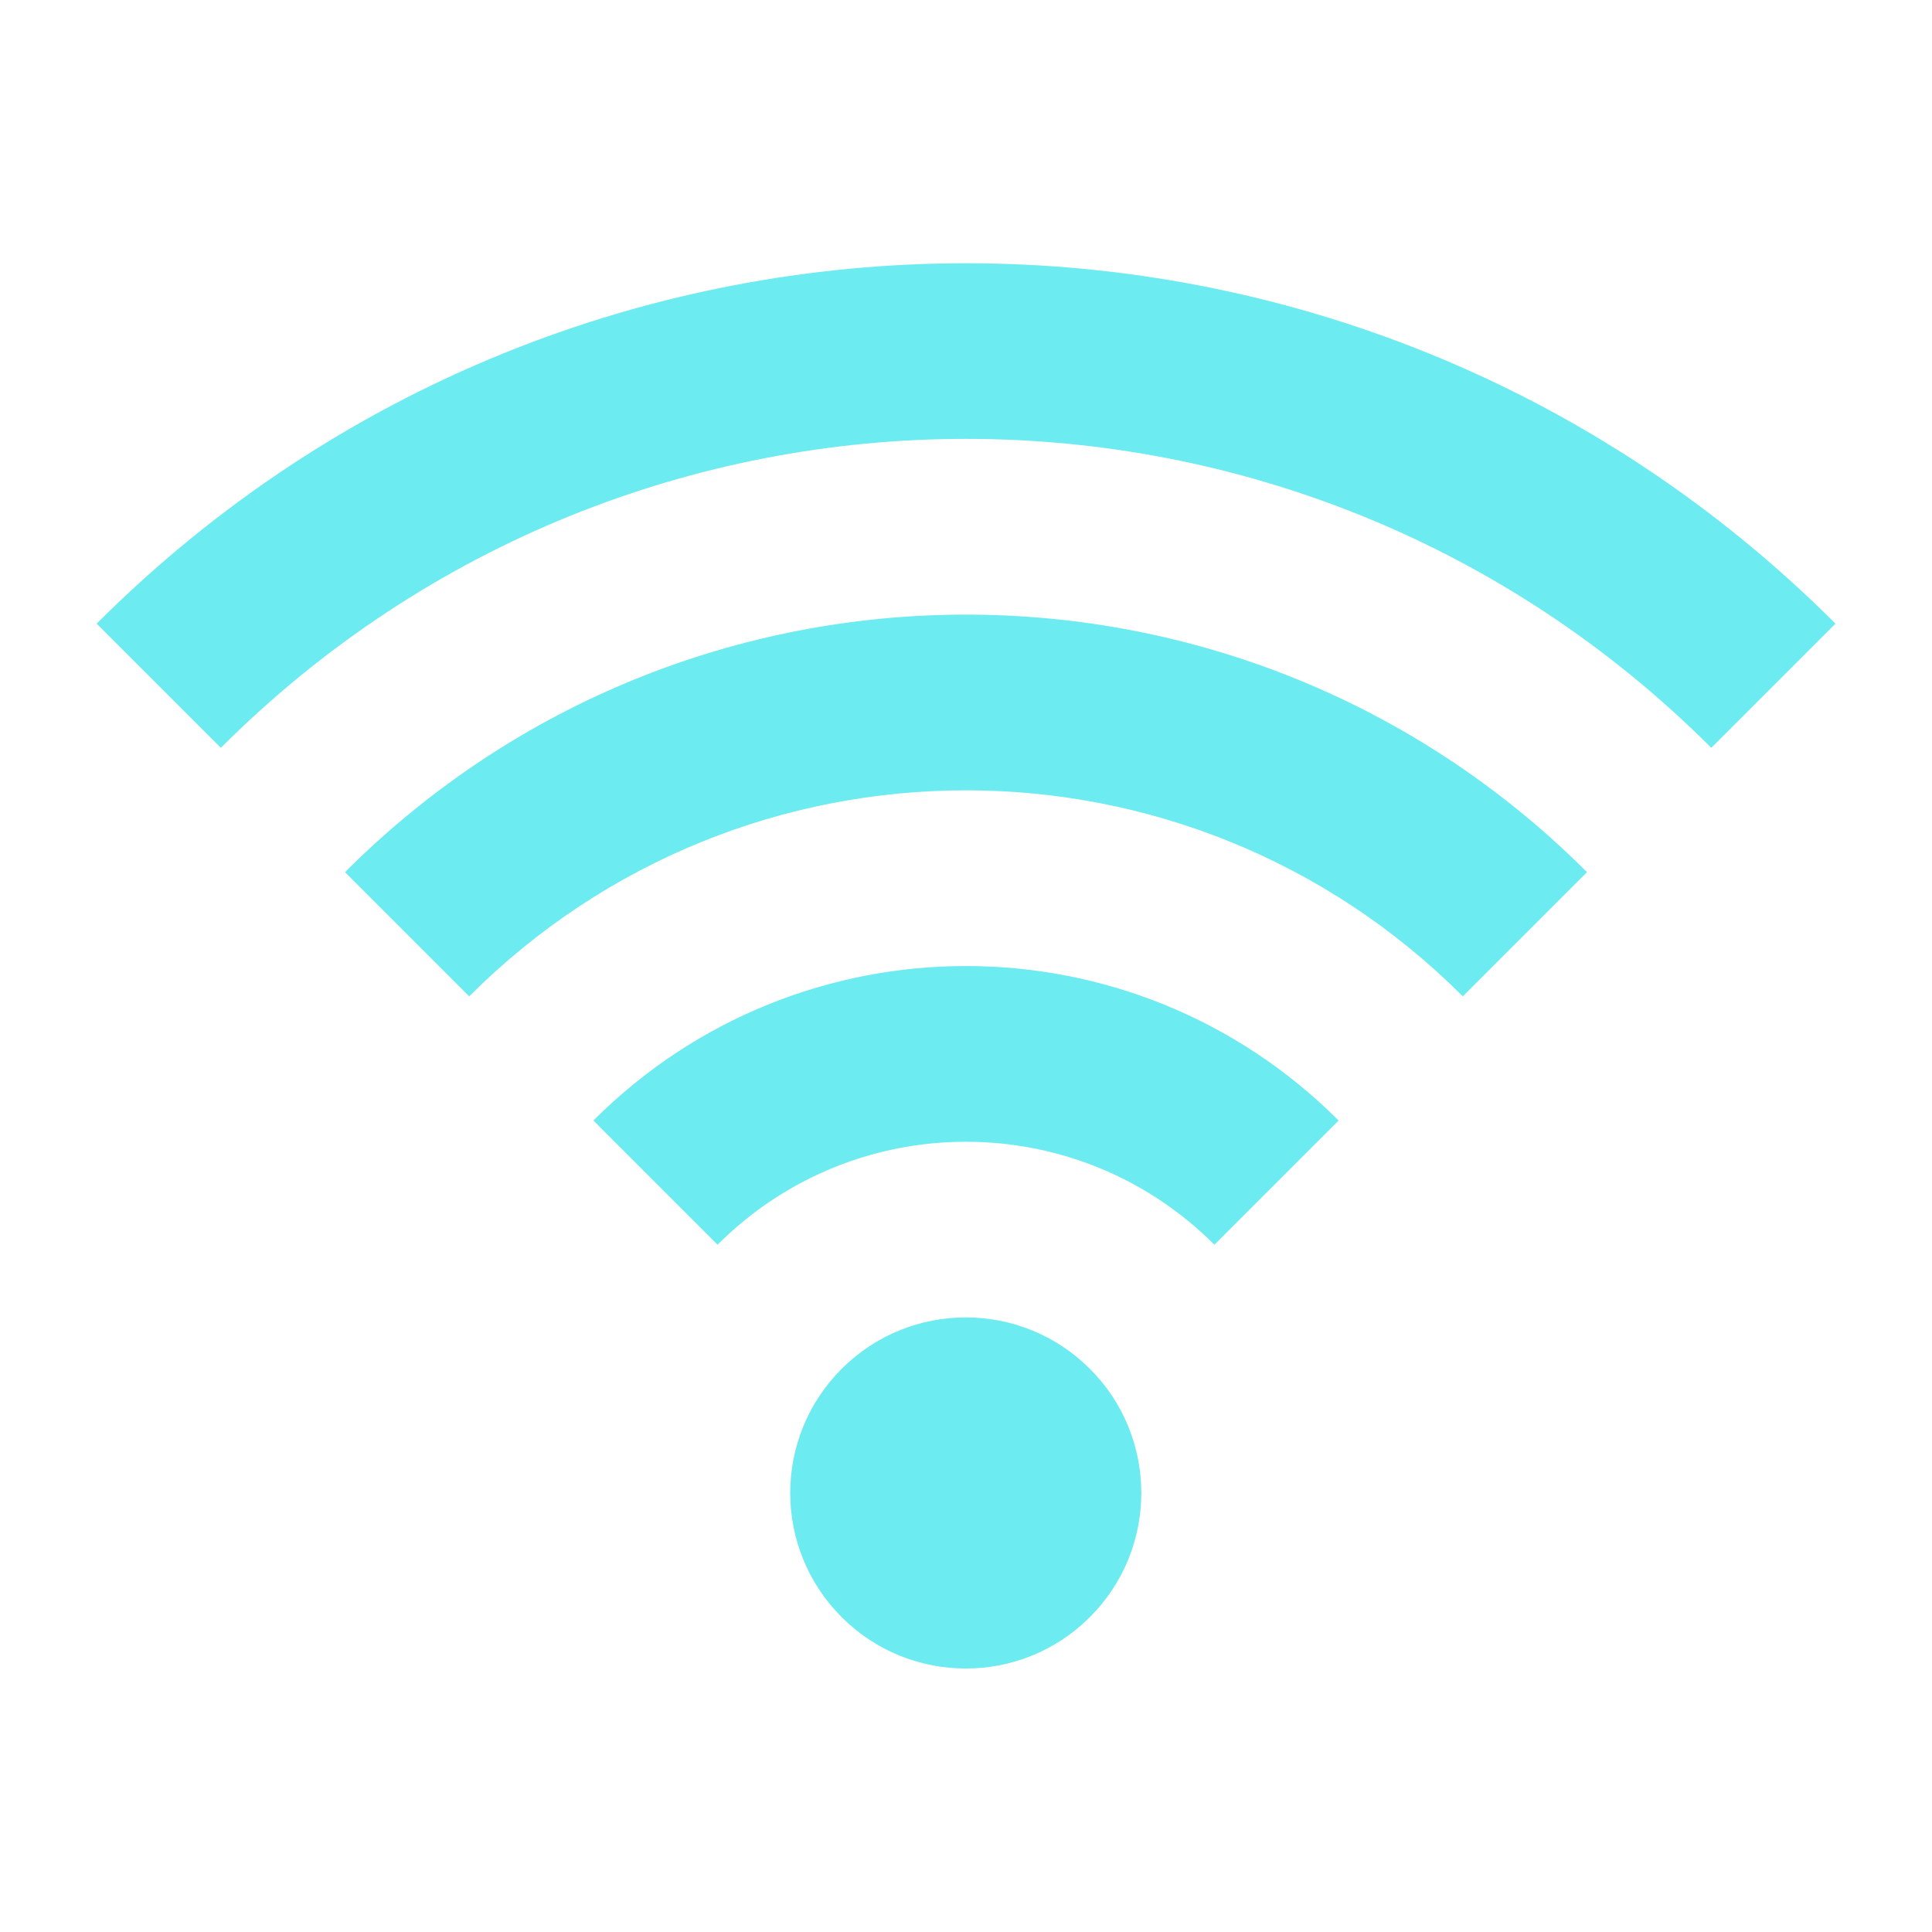 <?xml version="1.0" encoding="utf-8"?>
<!-- Generator: Adobe Illustrator 26.3.1, SVG Export Plug-In . SVG Version: 6.00 Build 0)  -->
<svg version="1.1" id="レイヤー_1" xmlns="http://www.w3.org/2000/svg" xmlns:xlink="http://www.w3.org/1999/xlink" x="0px"
	 y="0px" viewBox="0 0 1417.3 1417.3" style="enable-background:new 0 0 1417.3 1417.3;" xml:space="preserve">
<style type="text/css">
	.st0{fill:#6CEBF0;}
</style>
<g>
	
		<ellipse transform="matrix(0.707 -0.707 0.707 0.707 -566.947 821.903)" class="st0" cx="708.7" cy="1095.3" rx="128.8" ry="128.8"/>
	<path class="st0" d="M253.1,639.8l91.1,91.1c201.5-201.5,527.5-201.5,728.9,0l91.1-91.1C912.4,387.9,504.9,387.9,253.1,639.8z"/>
	<path class="st0" d="M70.9,457.5l91.1,91.1c302.2-302.2,791.2-302.2,1093.4,0l91.1-91.1C993.9,105,423.4,105,70.9,457.5z"/>
	<path class="st0" d="M435.3,822l91.1,91.1c100.7-100.7,263.7-100.7,364.5,0L982,822C830.9,670.9,586.4,670.9,435.3,822z"/>
</g>
</svg>
